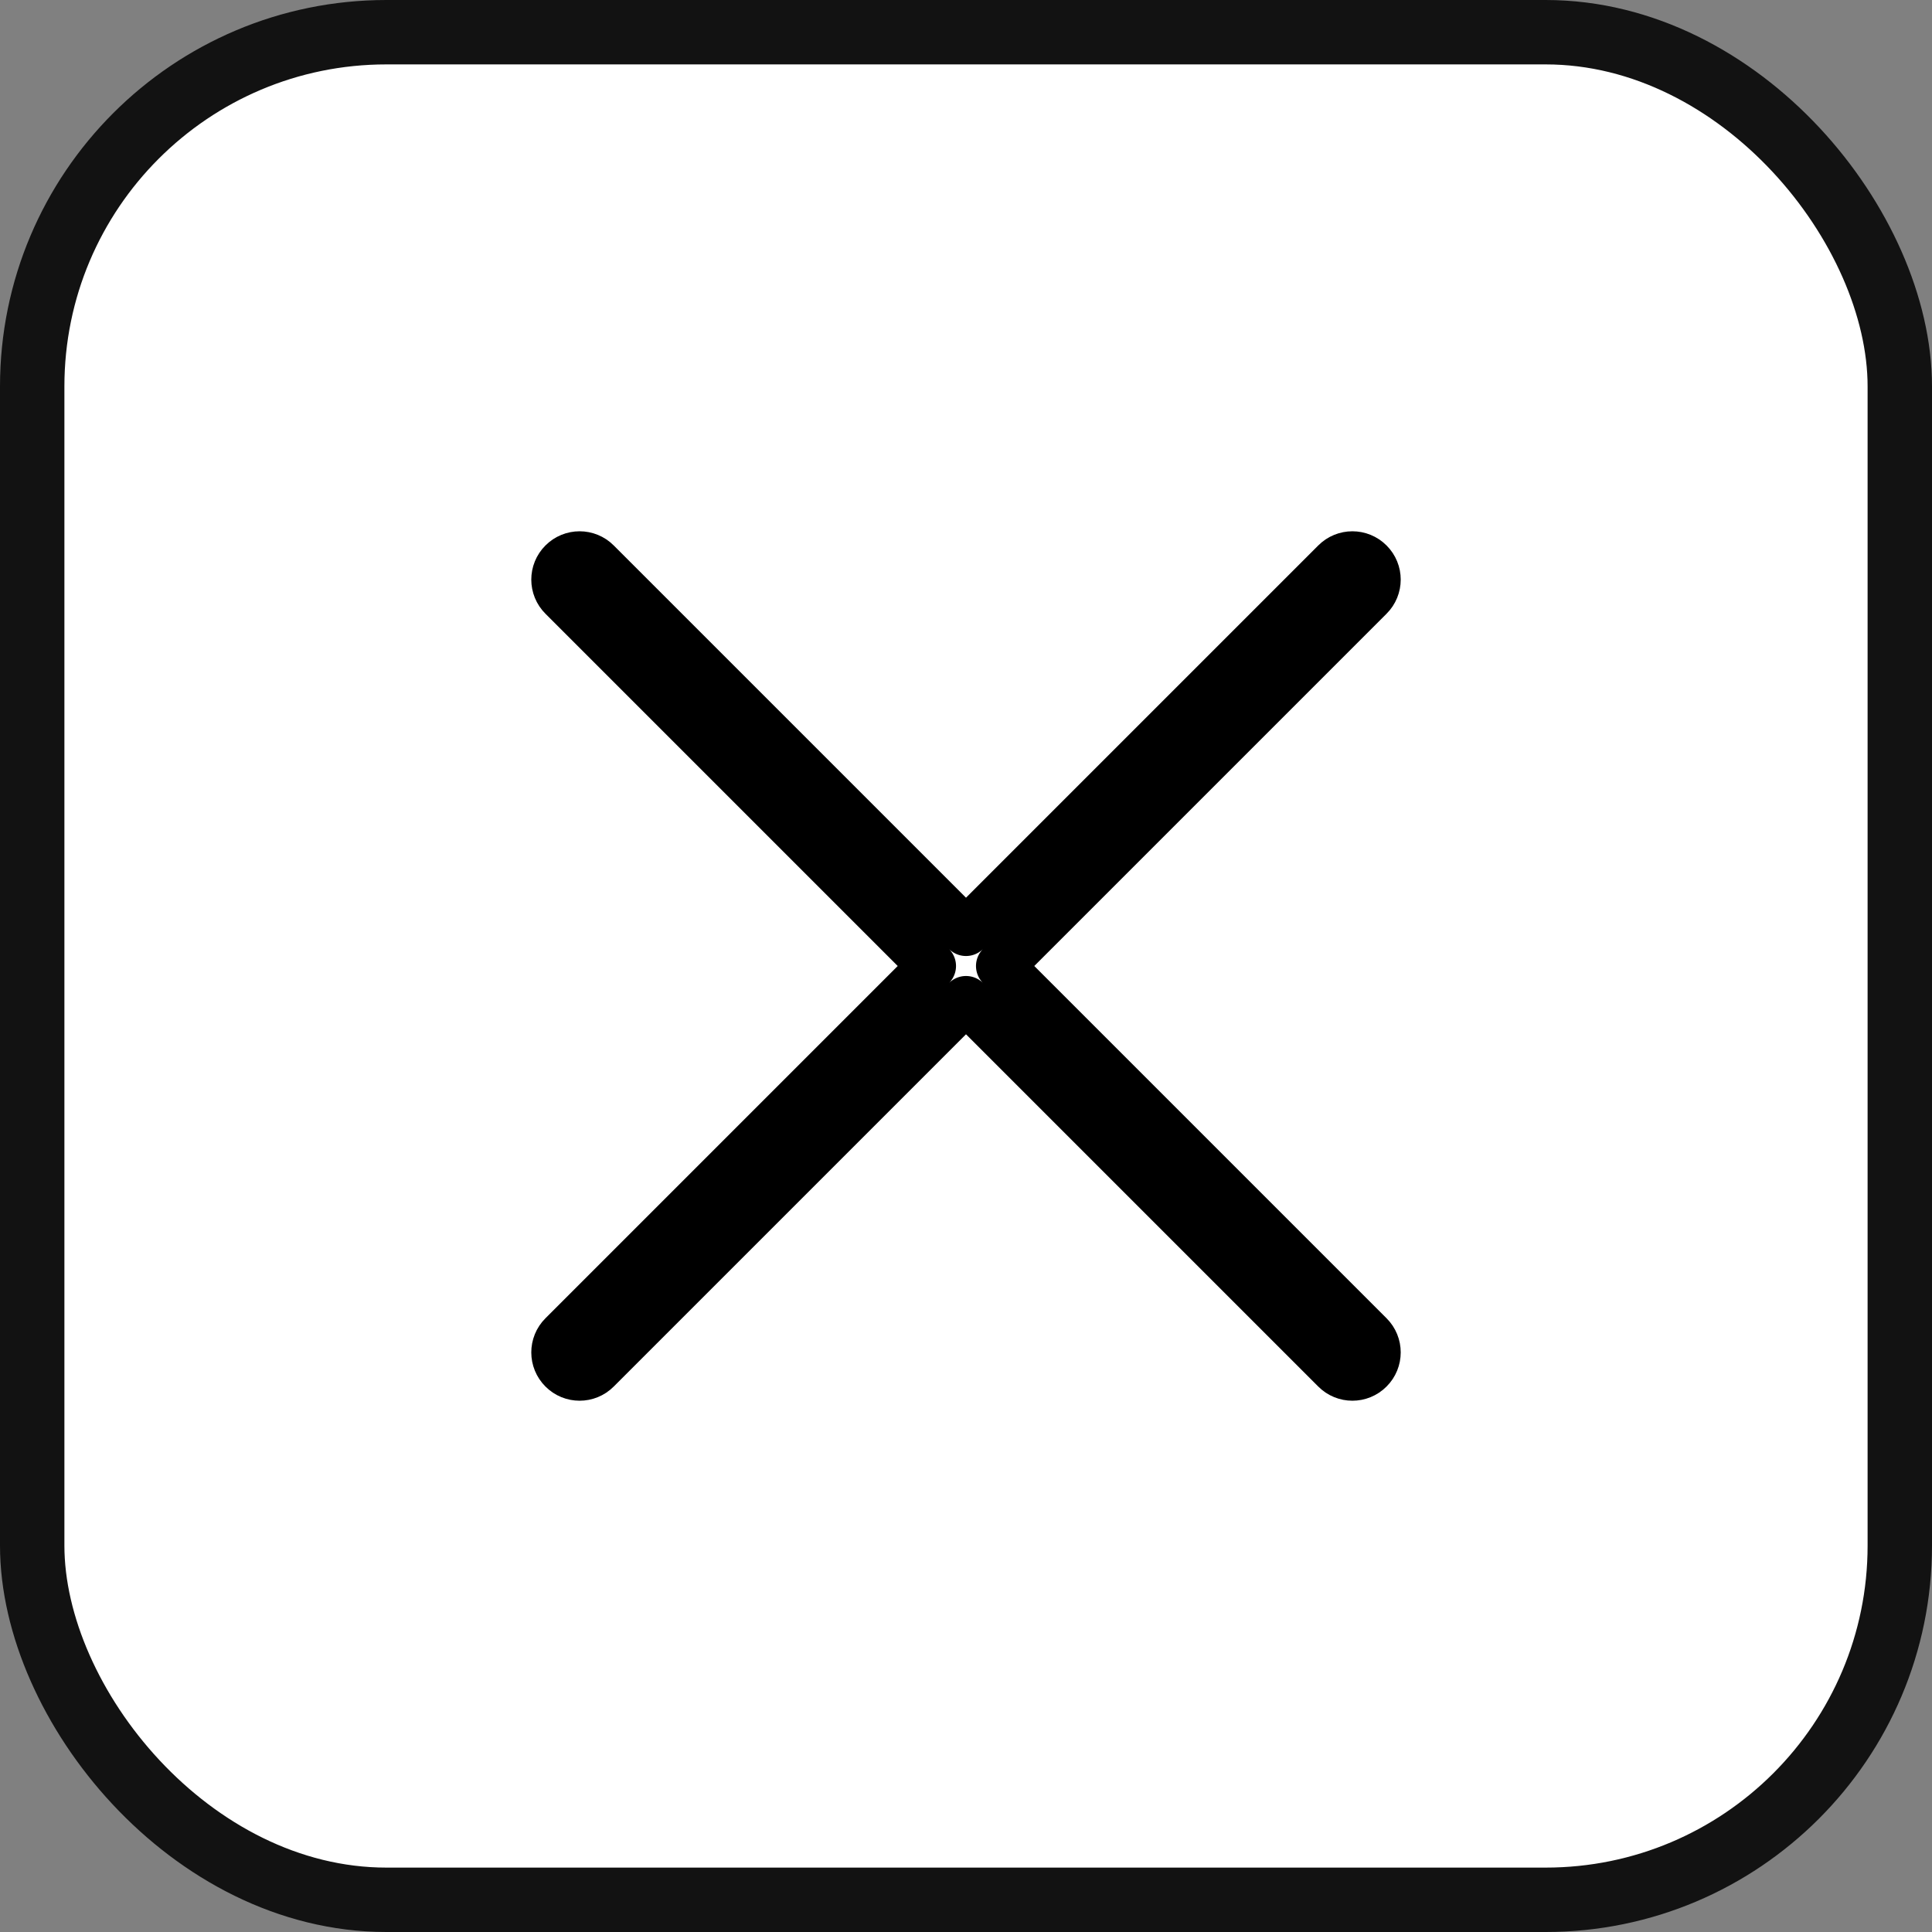 <?xml version="1.0" encoding="UTF-8"?> <svg xmlns="http://www.w3.org/2000/svg" width="30" height="30" viewBox="0 0 30 30" fill="none"><rect x="0" y="0" width="30" height="30" fill="#808080" stroke="none"/><rect x="0.5" y="0.5" width="29" height="29" rx="5.5" fill="white"></rect><rect x="0.5" y="0.5" width="29" height="29" rx="5.5" stroke="#121212"></rect><path d="M21.265 9.265C21.412 9.119 21.412 8.881 21.265 8.735C21.119 8.588 20.881 8.588 20.735 8.735L15 14.47L9.265 8.735C9.119 8.588 8.881 8.588 8.735 8.735C8.588 8.881 8.588 9.119 8.735 9.265L14.47 15L8.735 20.735C8.588 20.881 8.588 21.119 8.735 21.265C8.881 21.412 9.119 21.412 9.265 21.265L15 15.53L20.735 21.265C20.881 21.412 21.119 21.412 21.265 21.265C21.412 21.119 21.412 20.881 21.265 20.735L15.53 15L21.265 9.265Z" stroke="black" stroke-width="0.75" stroke-linecap="round" stroke-linejoin="round"></path></svg> 